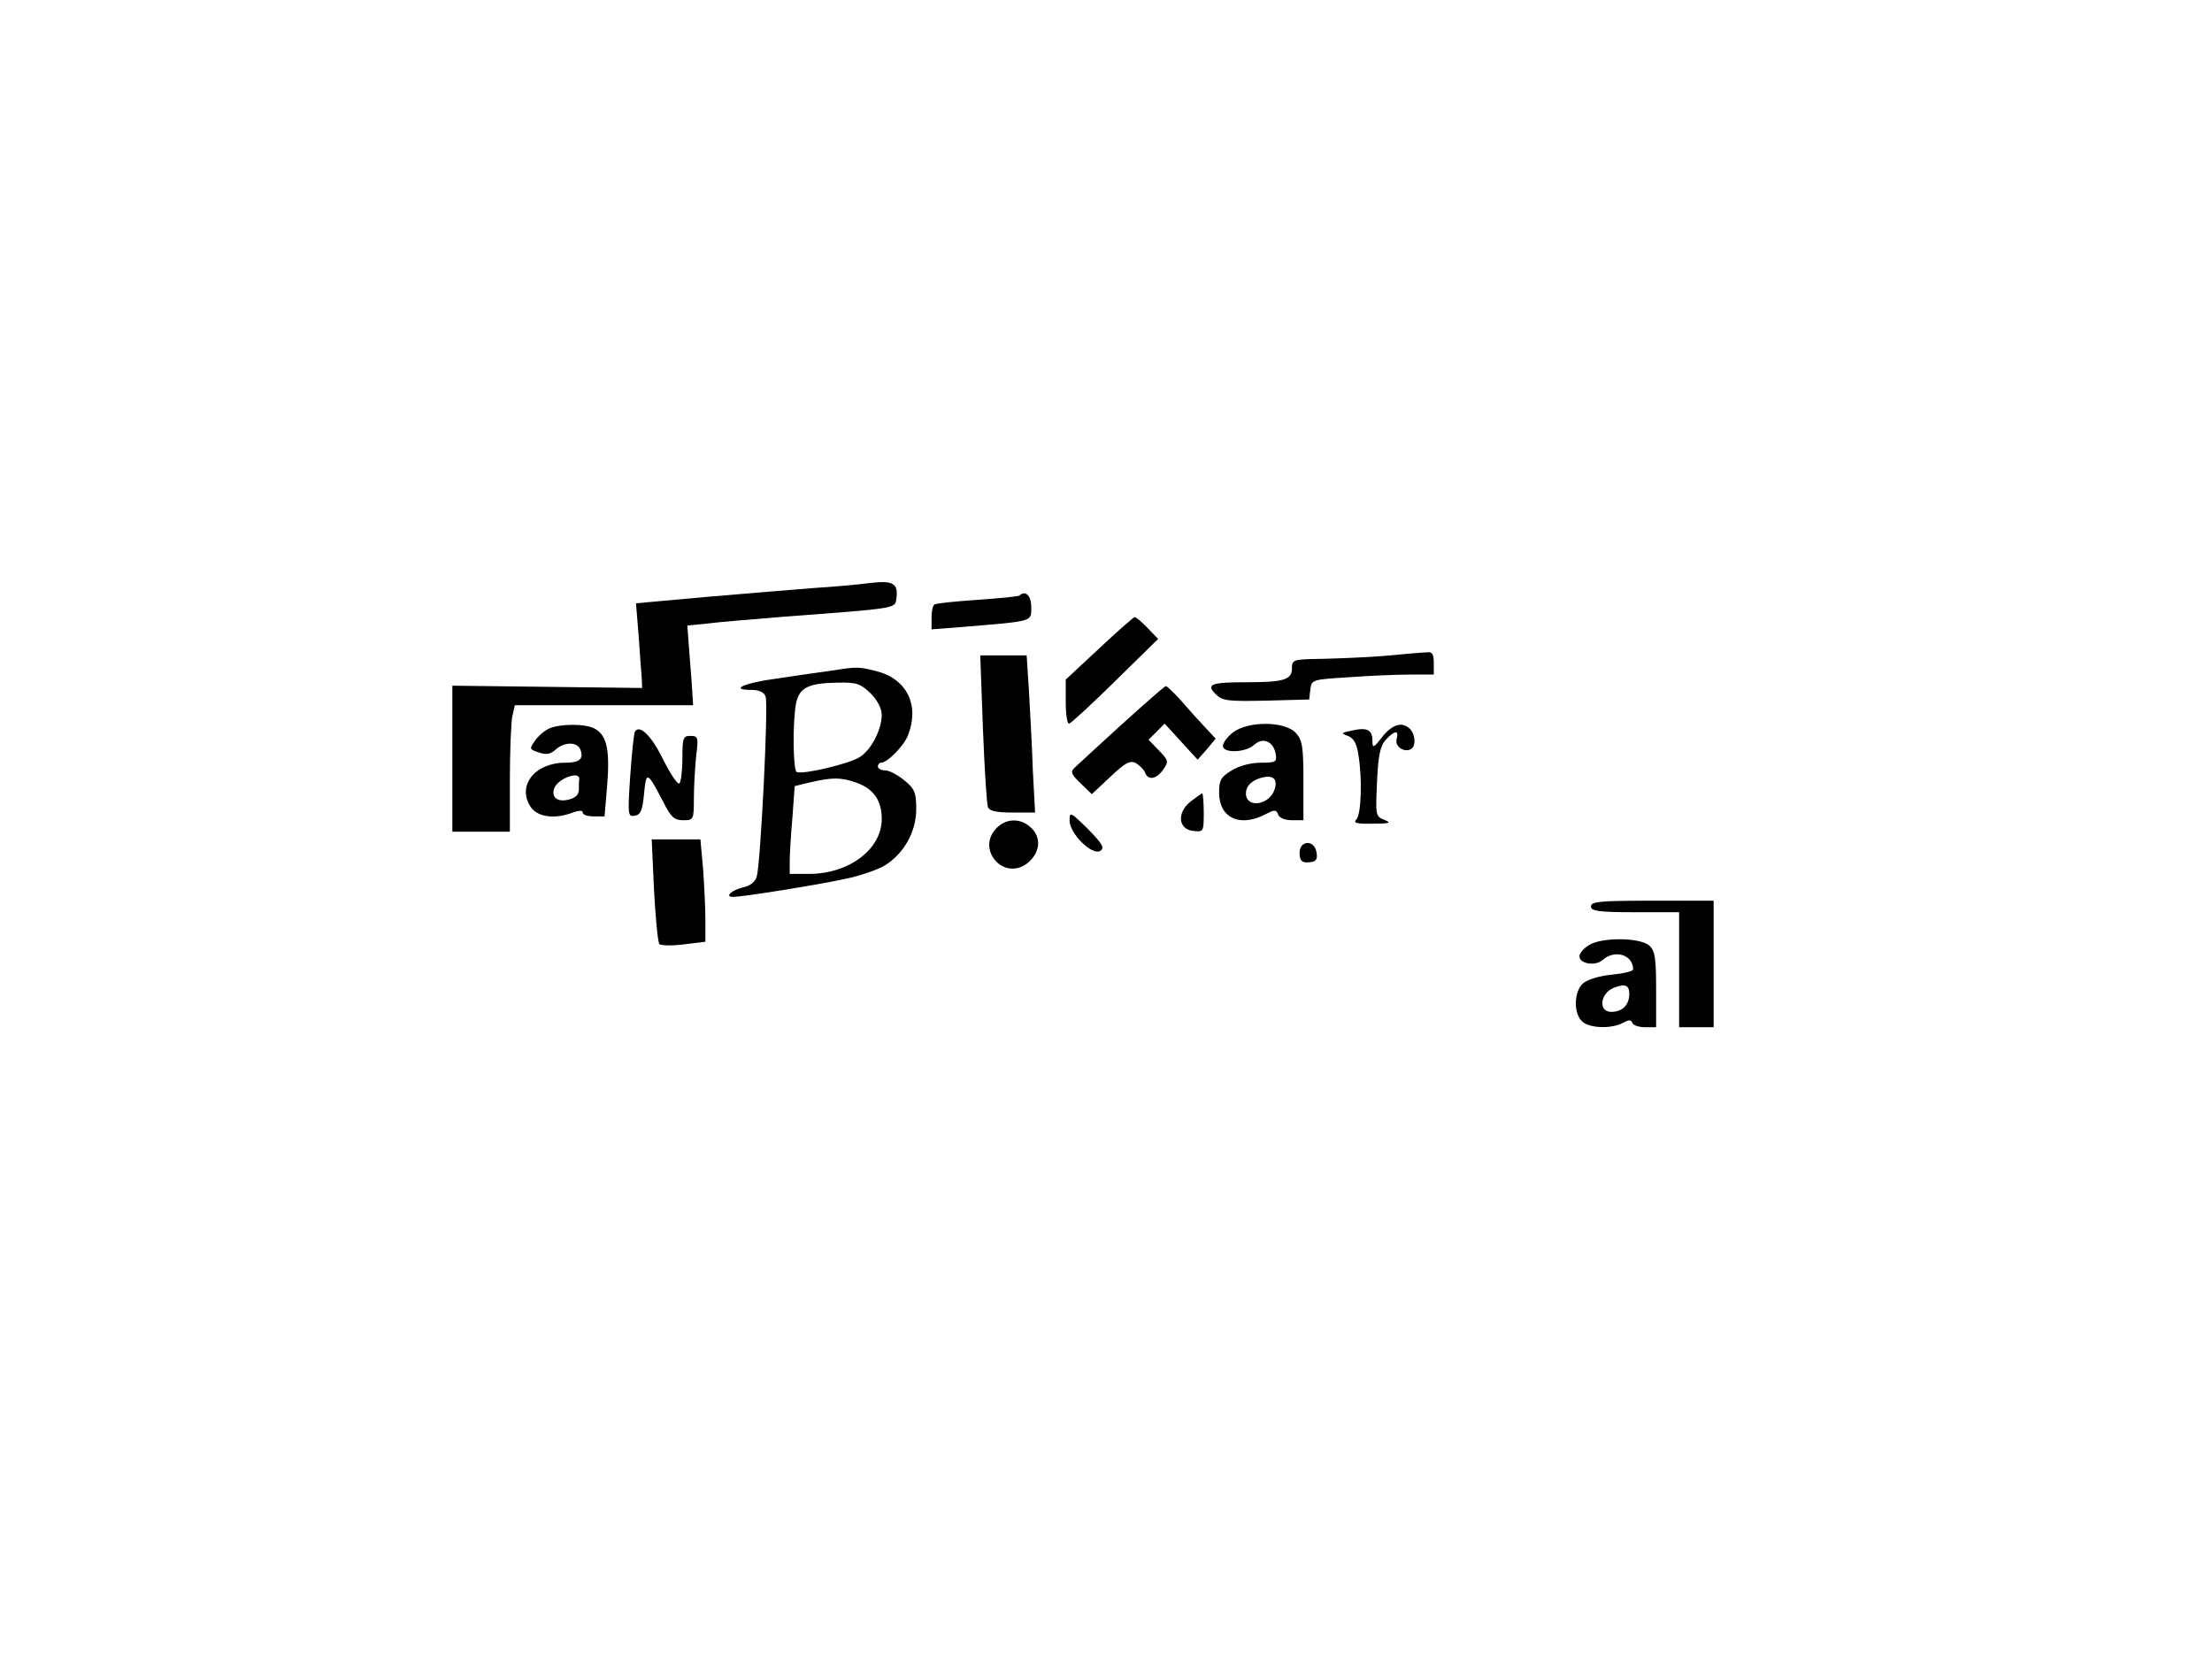<svg preserveAspectRatio="xMidYMid meet" viewBox="0 0 577 432" height="432pt" width="577pt" xmlns="http://www.w3.org/2000/svg" version="1.0">

<g stroke="none" fill="#000000" transform="translate(0,432) scale(0.1,-0.1)">
<path d="M2270 2799 c-30 -4 -95 -10 -145 -13 -49 -4 -175 -14 -278 -23 l-188
-17 7 -86 c3 -47 7 -96 8 -110 l1 -25 -247 3 -248 3 0 -190 0 -191 75 0 75 0
0 134 c0 73 3 148 6 165 l7 31 232 0 233 0 -4 63 c-3 34 -6 81 -8 103 l-3 42
51 5 c28 4 119 11 201 18 292 22 290 21 293 46 6 41 -8 49 -68 42z"></path>
<path d="M2659 2766 c-2 -2 -51 -7 -109 -11 -58 -4 -108 -9 -112 -12 -5 -2 -8
-18 -8 -34 l0 -31 78 6 c190 16 182 13 182 52 0 30 -15 45 -31 30z"></path>
<path d="M2867 2628 l-87 -81 0 -59 c0 -33 4 -58 9 -56 6 2 60 52 121 112
l111 109 -27 28 c-15 16 -31 29 -34 29 -3 0 -45 -37 -93 -82z"></path>
<path d="M3615 2609 c-49 -4 -125 -7 -167 -8 -75 -1 -78 -2 -78 -25 0 -29 -20
-36 -117 -36 -94 0 -108 -5 -82 -31 18 -18 32 -19 132 -17 l112 3 3 26 c3 26
5 26 100 32 53 4 125 7 160 7 l62 0 0 30 c0 23 -4 30 -17 28 -10 0 -58 -4
-108 -9z"></path>
<path d="M2564 2419 c4 -105 10 -197 13 -205 4 -10 23 -14 64 -14 l59 0 -6
113 c-2 61 -7 154 -10 205 l-6 92 -60 0 -61 0 7 -191z"></path>
<path d="M2160 2569 c-30 -4 -92 -13 -138 -20 -82 -11 -120 -29 -62 -29 20 0
33 -6 37 -17 8 -19 -13 -435 -23 -470 -4 -14 -17 -24 -35 -28 -30 -7 -50 -25
-27 -25 26 0 225 32 293 47 39 8 85 24 103 35 50 31 82 88 82 147 0 43 -4 53
-31 75 -17 14 -39 26 -50 26 -10 0 -19 5 -19 10 0 6 4 10 8 10 17 0 61 45 71
73 30 78 -4 146 -83 166 -49 12 -48 12 -126 0z m111 -58 c18 -18 29 -40 29
-56 0 -38 -27 -91 -57 -110 -27 -18 -151 -47 -165 -39 -9 6 -11 122 -2 176 8
44 31 56 112 57 46 1 57 -3 83 -28z m-40 -232 c47 -16 69 -46 69 -96 0 -78
-84 -142 -187 -143 l-53 0 0 33 c0 17 3 69 7 114 l6 82 41 10 c58 13 78 13
117 0z"></path>
<path d="M2925 2429 c-60 -55 -116 -106 -123 -113 -10 -10 -7 -17 17 -40 l29
-28 48 45 c39 37 52 44 67 36 10 -6 21 -17 24 -25 8 -21 30 -17 47 8 15 21 14
24 -11 50 l-27 28 21 21 21 21 43 -47 43 -47 24 27 23 28 -29 31 c-16 17 -44
48 -62 69 -18 20 -36 37 -39 37 -3 0 -55 -46 -116 -101z"></path>
<path d="M1434 2420 c-12 -5 -29 -19 -38 -32 -16 -22 -15 -23 9 -31 19 -7 31
-5 44 7 23 21 57 21 65 0 9 -24 -2 -34 -40 -34 -79 0 -126 -60 -90 -115 18
-27 63 -33 110 -15 17 6 26 6 26 0 0 -6 13 -10 29 -10 l28 0 7 83 c7 91 -1
129 -33 146 -23 13 -87 13 -117 1z m77 -133 c-1 -4 -1 -16 -1 -27 0 -13 -9
-22 -26 -26 -30 -8 -47 6 -38 30 10 25 67 46 65 23z"></path>
<path d="M3216 2409 c-14 -11 -26 -27 -26 -35 0 -20 59 -18 82 3 23 21 51 8
56 -26 3 -19 -1 -21 -40 -21 -25 0 -56 -8 -75 -20 -28 -17 -33 -25 -33 -58 0
-66 54 -91 120 -57 25 13 29 13 34 0 3 -9 18 -15 36 -15 l30 0 0 103 c0 90 -3
106 -20 125 -29 31 -125 31 -164 1z m109 -148 c-13 -42 -75 -51 -75 -11 0 20
17 36 45 42 27 6 38 -6 30 -31z"></path>
<path d="M3606 2398 c-23 -30 -26 -31 -26 -11 0 29 -14 36 -53 27 -29 -6 -30
-7 -11 -14 15 -6 23 -20 27 -47 11 -63 8 -158 -5 -171 -9 -9 0 -12 43 -11 44
0 50 2 30 10 -23 9 -23 12 -19 99 3 68 8 94 23 110 23 25 35 26 28 1 -5 -19
21 -36 38 -25 13 8 11 38 -3 52 -20 20 -45 13 -72 -20z"></path>
<path d="M1656 2411 c-2 -3 -8 -55 -12 -115 -7 -103 -6 -108 12 -104 15 2 20
14 24 57 6 60 8 59 50 -21 20 -40 29 -48 52 -48 27 0 28 1 28 58 0 31 3 81 6
110 6 48 5 52 -15 52 -19 0 -21 -5 -21 -59 0 -33 -4 -62 -8 -65 -5 -3 -24 26
-43 64 -30 61 -61 91 -73 71z"></path>
<path d="M3106 2229 c-37 -29 -33 -73 7 -77 26 -3 27 -2 27 47 0 28 -2 51 -4
51 -2 0 -15 -10 -30 -21z"></path>
<path d="M2790 2179 c0 -34 59 -92 80 -79 12 8 6 18 -32 57 -46 45 -48 46 -48
22z"></path>
<path d="M2600 2160 c-55 -55 17 -139 79 -93 33 26 39 65 12 92 -27 27 -65 27
-91 1z"></path>
<path d="M1706 1998 c4 -73 10 -137 14 -141 3 -4 32 -5 63 -1 l57 7 0 57 c0
31 -3 91 -6 133 l-7 77 -64 0 -63 0 6 -132z"></path>
<path d="M3390 2095 c0 -18 5 -25 18 -25 25 0 31 7 25 31 -8 29 -43 25 -43 -6z"></path>
<path d="M4150 1955 c0 -12 19 -15 115 -15 l115 0 0 -150 0 -150 45 0 45 0 0
165 0 165 -160 0 c-136 0 -160 -2 -160 -15z"></path>
<path d="M4143 1853 c-13 -8 -23 -21 -23 -28 0 -20 42 -26 60 -10 32 29 80 14
80 -24 0 -5 -25 -11 -56 -14 -32 -3 -64 -13 -75 -23 -23 -21 -25 -76 -3 -98
18 -19 76 -21 107 -5 16 9 22 9 25 0 2 -6 17 -11 33 -11 l29 0 0 98 c0 83 -3
102 -18 115 -25 22 -128 22 -159 0z m107 -126 c0 -29 -18 -47 -47 -47 -35 0
-29 49 7 63 29 11 40 7 40 -16z"></path>
</g>
</svg>
